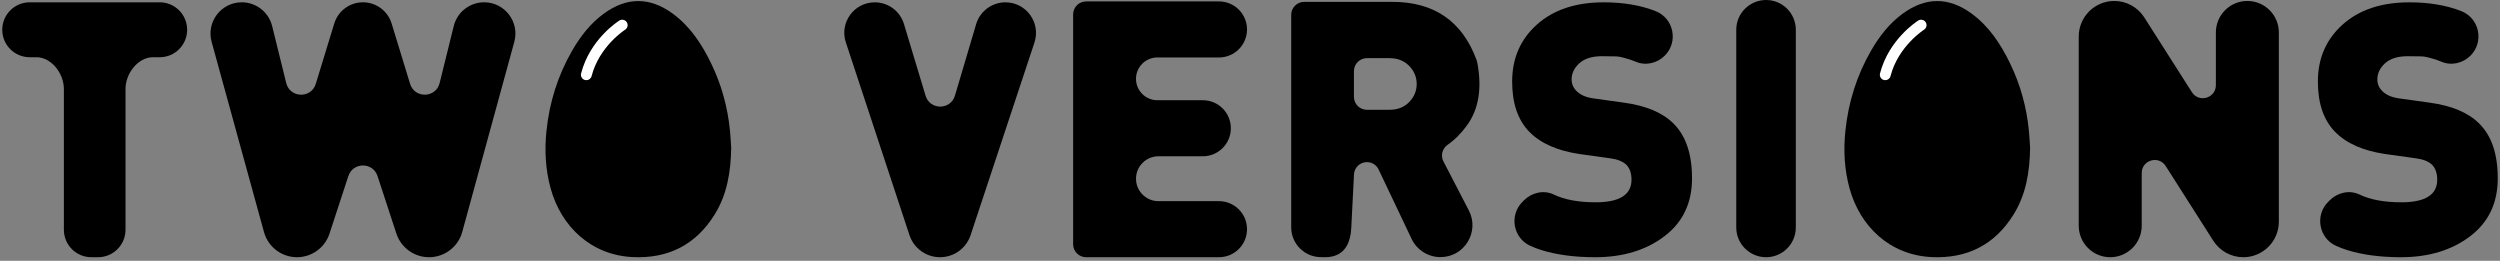 <?xml version="1.0" encoding="UTF-8"?>
<svg xmlns="http://www.w3.org/2000/svg" width="556" height="58" viewBox="0 0 556 58" fill="none">
  <rect x="0" y="0" width="556" height="58" fill="#808080" stroke="none"/>
  <path d="M399.389 6.611V50.594C399.389 54.243 396.427 57.205 392.778 57.205C389.129 57.205 386.145 54.243 386.145 50.594V6.611C386.145 2.963 389.129 0 392.778 0C396.427 0 399.389 2.963 399.389 6.611Z" fill="black"></path>
  <path d="M162.619 32.838C162.533 38.352 161.676 43.272 158.964 47.666C154.793 54.429 148.618 57.547 140.727 57.177C131.46 56.744 124.773 50.386 122.446 41.836C121.304 37.647 121.092 33.41 121.535 29.11C122.189 22.755 124.055 16.795 127.248 11.259C129.079 8.088 131.295 5.223 134.27 3.045C139.358 -0.683 144.499 -0.702 149.57 2.997C153.488 5.856 156.071 9.789 158.157 14.089C160.453 18.816 161.828 23.805 162.344 29.028C162.483 30.432 162.546 31.845 162.616 32.838H162.619Z" fill="black"></path>
  <path d="M130.404 17.832C130.306 17.832 130.205 17.82 130.103 17.794C129.458 17.63 129.073 16.972 129.237 16.327C131.194 8.736 137.477 4.736 137.742 4.569C138.305 4.215 139.048 4.388 139.402 4.951C139.753 5.514 139.582 6.254 139.023 6.608C138.966 6.646 133.281 10.291 131.57 16.928C131.431 17.472 130.941 17.832 130.407 17.832H130.404Z" fill="white"></path>
  <path d="M451.498 32.838C451.412 38.352 450.556 43.272 447.843 47.666C443.672 54.429 437.498 57.547 429.606 57.177C420.339 56.744 413.652 50.386 411.325 41.836C410.183 37.647 409.971 33.41 410.414 29.11C411.069 22.755 412.934 16.795 416.127 11.259C417.958 8.088 420.174 5.223 423.15 3.045C428.237 -0.683 433.378 -0.702 438.449 2.997C442.367 5.856 444.95 9.789 447.037 14.089C449.332 18.816 450.707 23.805 451.223 29.028C451.362 30.432 451.425 31.845 451.495 32.838H451.498Z" fill="black"></path>
  <path d="M419.283 17.832C419.185 17.832 419.083 17.82 418.982 17.794C418.337 17.63 417.952 16.972 418.116 16.327C420.073 8.736 426.355 4.736 426.621 4.569C427.184 4.215 427.927 4.388 428.281 4.951C428.632 5.514 428.461 6.254 427.902 6.608C427.845 6.646 422.16 10.291 420.449 16.928C420.31 17.472 419.82 17.832 419.286 17.832H419.283Z" fill="white"></path>
  <path d="M376.308 39.667C376.308 45.15 374.259 49.443 370.162 52.548C366.064 55.653 360.936 57.205 354.777 57.205C350.183 57.205 346.177 56.671 342.759 55.599C341.921 55.337 341.109 55.024 340.318 54.663C336.502 52.912 335.62 47.866 338.592 44.894L338.933 44.552C340.666 42.819 343.325 42.194 345.535 43.253C347.96 44.413 351.065 44.992 354.859 44.992C360.183 44.992 362.846 43.322 362.846 39.98C362.846 38.57 362.479 37.476 361.748 36.692C360.964 35.908 359.738 35.415 358.068 35.203L351.334 34.264C346.373 33.533 342.642 31.889 340.138 29.331C337.58 26.723 336.303 22.989 336.303 18.136C336.303 12.97 338.143 8.739 341.823 5.451C345.503 2.163 350.448 0.519 356.658 0.519C361.04 0.519 364.888 1.17 368.198 2.472C372.245 4.066 373.324 9.299 370.247 12.375C368.546 14.076 365.976 14.674 363.769 13.716C363.468 13.586 363.159 13.466 362.839 13.361C361.274 12.84 360.149 12.568 359.472 12.54C358.792 12.514 357.724 12.502 356.263 12.502C354.072 12.502 352.399 13.023 351.251 14.067C350.104 15.113 349.528 16.311 349.528 17.668C349.528 18.661 349.892 19.521 350.625 20.251C351.514 21.139 352.791 21.686 354.464 21.895L361.198 22.834C366.102 23.514 369.757 25.054 372.16 27.453C374.927 30.169 376.308 34.239 376.308 39.667Z" fill="black"></path>
  <path d="M555.5 39.667C555.5 45.15 553.451 49.443 549.354 52.548C545.256 55.653 540.128 57.205 533.969 57.205C529.375 57.205 525.369 56.671 521.951 55.599C521.113 55.337 520.3 55.024 519.51 54.663C515.694 52.912 514.812 47.866 517.784 44.894L518.125 44.552C519.858 42.819 522.517 42.194 524.727 43.253C527.152 44.413 530.257 44.992 534.051 44.992C539.375 44.992 542.037 43.322 542.037 39.98C542.037 38.57 541.671 37.476 540.94 36.692C540.156 35.908 538.929 35.415 537.26 35.203L530.526 34.264C525.565 33.533 521.834 31.889 519.33 29.331C516.772 26.723 515.495 22.989 515.495 18.136C515.495 12.97 517.335 8.739 521.015 5.451C524.695 2.163 529.64 0.519 535.85 0.519C540.232 0.519 544.08 1.17 547.39 2.472C551.437 4.066 552.515 9.299 549.439 12.375C547.738 14.076 545.168 14.674 542.961 13.716C542.66 13.586 542.35 13.466 542.031 13.361C540.466 12.84 539.34 12.568 538.664 12.54C537.984 12.514 536.915 12.502 535.455 12.502C533.264 12.502 531.591 13.023 530.443 14.067C529.296 15.113 528.72 16.311 528.72 17.668C528.72 18.661 529.084 19.521 529.817 20.251C530.706 21.139 531.983 21.686 533.656 21.895L540.39 22.834C545.294 23.514 548.949 25.054 551.352 27.453C554.118 30.169 555.5 34.239 555.5 39.667Z" fill="black"></path>
  <path d="M35.51 12.729H34.021C30.648 12.729 27.913 16.39 27.913 19.764V51.097C27.913 54.471 25.178 57.205 21.804 57.205H20.315C16.941 57.205 14.206 54.471 14.206 51.097V19.764C14.206 16.39 11.472 12.729 8.098 12.729H6.609C3.235 12.729 0.5 9.994 0.5 6.621C0.5 3.247 3.235 0.512 6.609 0.512H35.513C38.887 0.512 41.622 3.247 41.622 6.621C41.622 9.994 38.887 12.729 35.513 12.729H35.51Z" fill="black"></path>
  <path d="M498.908 57.205C496.205 57.205 493.691 55.824 492.237 53.544L481.651 36.926C480.096 34.485 476.318 35.585 476.318 38.482V50.202C476.318 54.069 473.181 57.205 469.314 57.205C465.447 57.205 462.311 54.069 462.311 50.202V8.123C462.311 3.756 465.852 0.215 470.219 0.215C472.922 0.215 475.435 1.597 476.89 3.876L487.475 20.494C489.031 22.935 492.809 21.835 492.809 18.939V7.218C492.809 3.351 495.946 0.215 499.812 0.215C503.679 0.215 506.816 3.351 506.816 7.218V49.298C506.816 53.664 503.275 57.205 498.908 57.205Z" fill="black"></path>
  <path d="M114.38 9.308L102.805 51.574C101.894 54.901 98.872 57.205 95.422 57.205C92.112 57.205 89.178 55.078 88.15 51.935L83.961 39.152C82.933 36.019 78.504 36.019 77.476 39.152L73.277 51.966C72.253 55.09 69.338 57.205 66.049 57.205C62.625 57.205 59.625 54.919 58.714 51.619L47.066 9.311C45.846 4.885 49.178 0.512 53.773 0.512C56.969 0.512 59.755 2.694 60.523 5.795L63.656 18.468C64.488 21.829 69.218 21.958 70.233 18.645L74.337 5.23C75.193 2.425 77.783 0.509 80.717 0.509C83.651 0.509 86.24 2.425 87.097 5.23L91.201 18.645C92.213 21.955 96.946 21.829 97.778 18.465L100.911 5.799C101.679 2.691 104.468 0.509 107.668 0.509C112.262 0.509 115.594 4.879 114.38 9.308Z" fill="black"></path>
  <path d="M271.105 57.205H241.555C239.958 57.205 238.665 55.912 238.665 54.316V3.206C238.665 1.609 239.958 0.316 241.555 0.316H271.105C274.548 0.316 277.336 3.105 277.336 6.548C277.336 9.991 274.548 12.78 271.105 12.78H257.402C254.777 12.78 252.646 14.908 252.646 17.535C252.646 20.159 254.774 22.29 257.402 22.29H267.51C270.953 22.29 273.741 25.079 273.741 28.522C273.741 31.965 270.953 34.754 267.51 34.754H257.642C254.885 34.754 252.649 36.989 252.649 39.746C252.649 42.503 254.885 44.739 257.642 44.739H271.105C274.548 44.739 277.336 47.527 277.336 50.971C277.336 54.414 274.548 57.202 271.105 57.202V57.205Z" fill="black"></path>
  <path d="M320.361 57.183C317.617 57.183 315.119 55.606 313.94 53.127L306.604 37.697C306.127 36.692 305.115 36.053 304.002 36.053C302.412 36.053 301.119 37.343 301.119 38.937L300.531 50.537C300.256 57.471 295.608 57.259 293.793 57.187C290.132 57.187 287.166 54.221 287.166 50.559V3.298C287.166 1.707 288.456 0.414 290.05 0.414H309.652C318.945 0.414 325.186 4.708 328.376 13.305C328.455 13.513 328.515 13.738 328.556 13.956C329.622 19.612 328.876 24.228 326.315 27.804C325.041 29.584 323.583 31.055 321.939 32.212C320.756 33.047 320.352 34.612 321.019 35.898L326.672 46.803C329.126 51.536 325.692 57.183 320.361 57.183ZM313.396 22.701C314.512 21.56 315.072 20.216 315.072 18.676C315.072 17.137 314.512 15.793 313.396 14.648C312.28 13.507 310.816 12.935 309.01 12.935H303.999C302.409 12.935 301.116 14.225 301.116 15.818V21.535C301.116 23.125 302.406 24.418 303.999 24.418H309.01C310.816 24.418 312.28 23.846 313.396 22.704V22.701Z" fill="black"></path>
  <path d="M230.062 9.457L215.862 52.295C214.892 55.226 212.151 57.205 209.065 57.205C205.976 57.205 203.231 55.223 202.264 52.289L188.115 9.422C186.667 5.037 189.933 0.519 194.552 0.519C197.543 0.519 200.177 2.479 201.04 5.34L205.846 21.282C206.823 24.526 211.42 24.513 212.381 21.266L217.089 5.384C217.946 2.498 220.596 0.519 223.606 0.519C228.241 0.519 231.516 5.056 230.059 9.454L230.062 9.457Z" fill="black"></path>
</svg>
